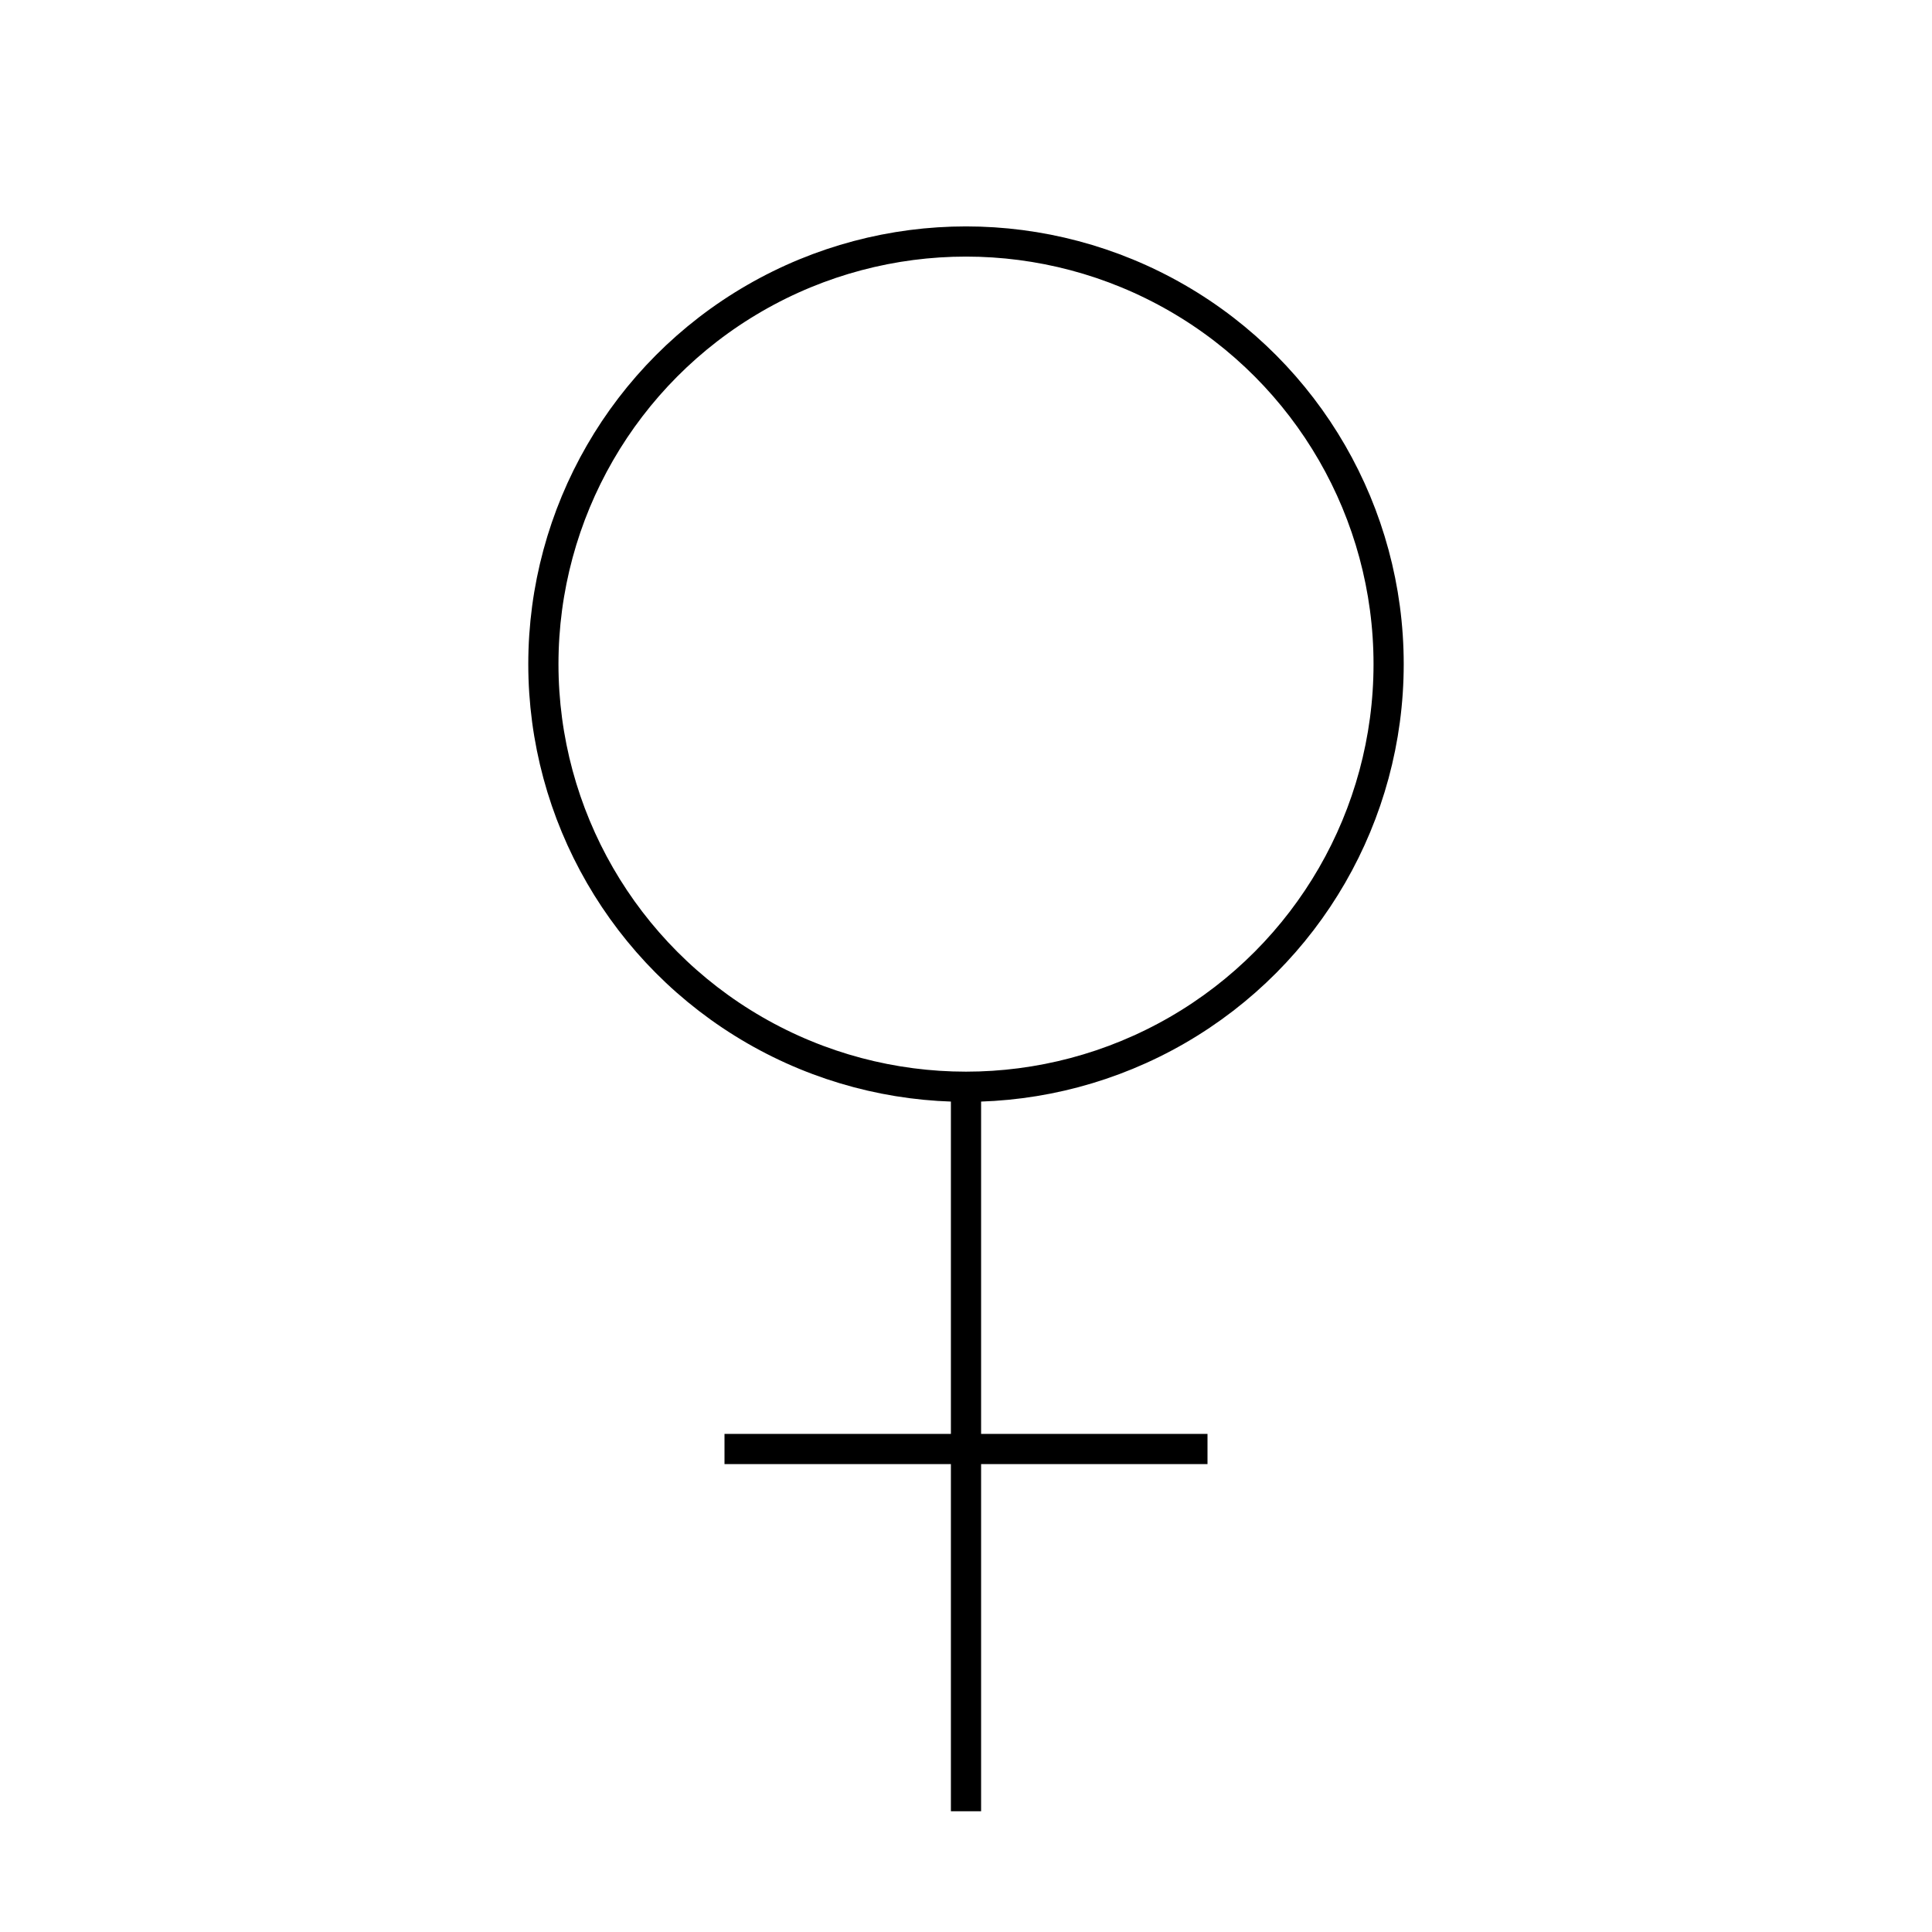 <?xml version="1.0" encoding="utf-8"?><!-- Uploaded to: SVG Repo, www.svgrepo.com, Generator: SVG Repo Mixer Tools -->
<svg width="800px" height="800px" viewBox="0 0 64 64" xmlns="http://www.w3.org/2000/svg" fill="none" stroke="#000000"><circle cx="32" cy="22" r="14"/><line x1="32" y1="36" x2="32" y2="60"/><line x1="40" y1="48" x2="24" y2="48"/></svg>